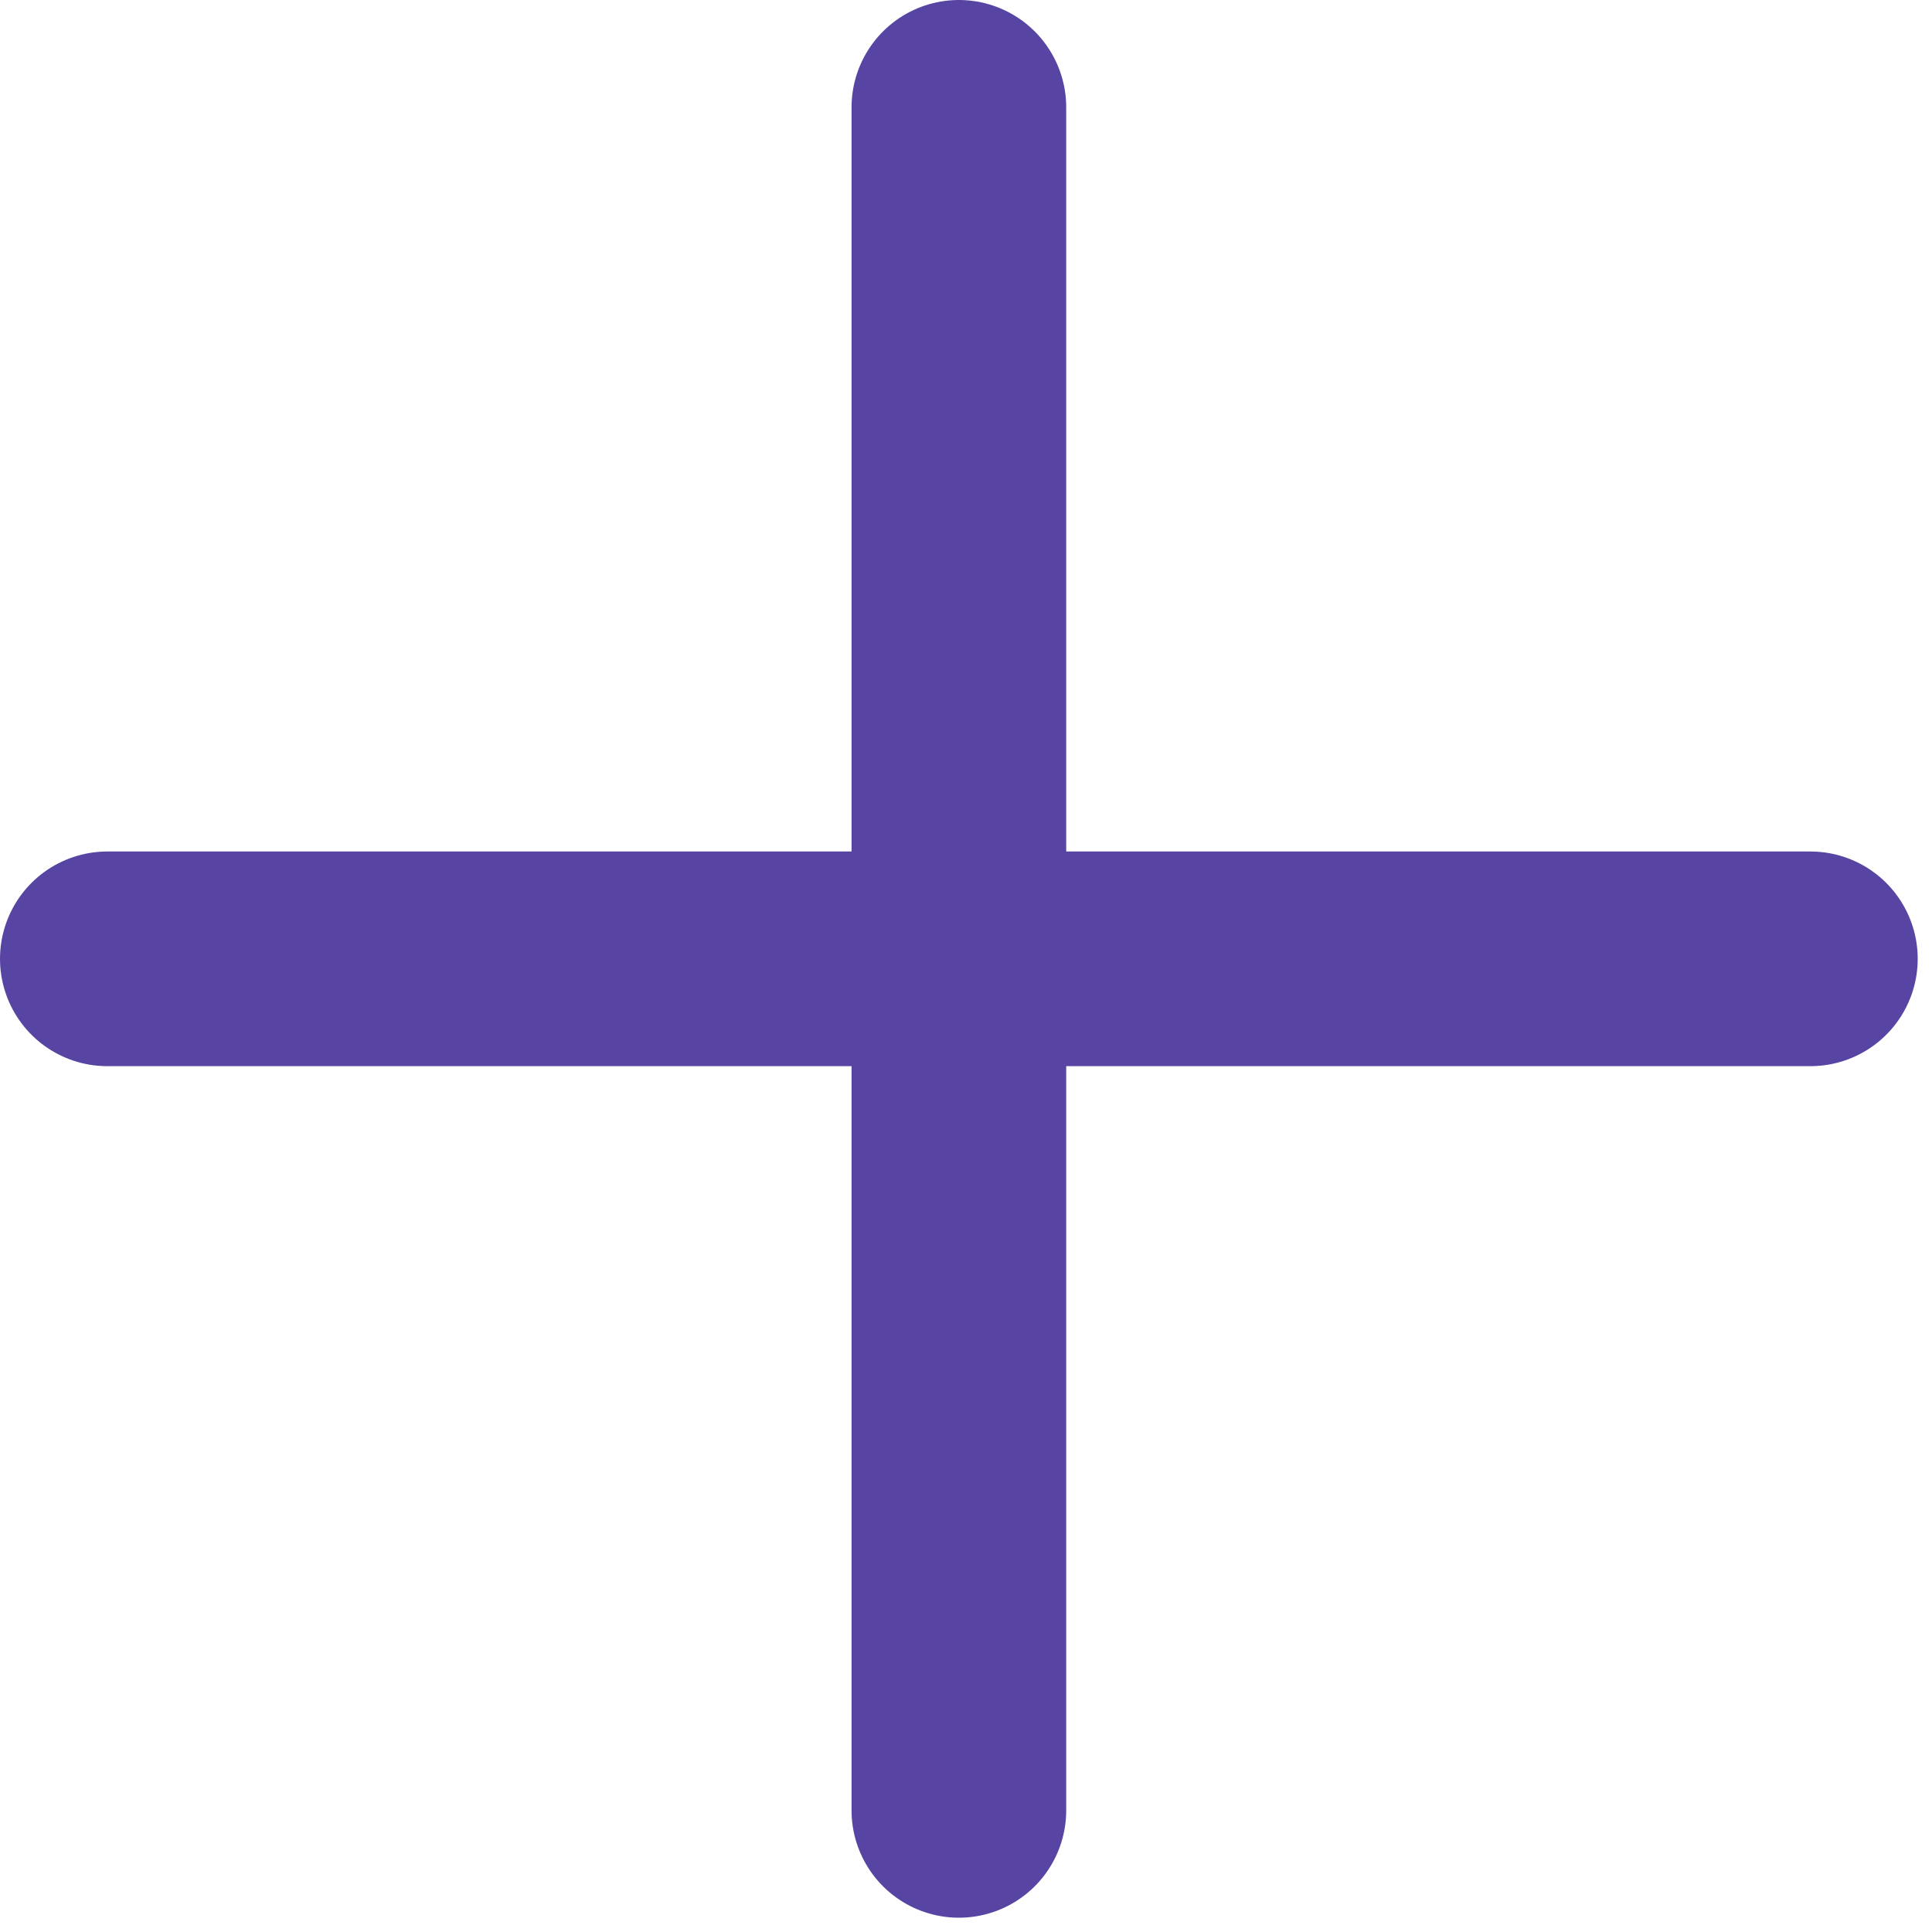 <svg width="45" height="45" viewBox="0 0 45 45" xmlns="http://www.w3.org/2000/svg">
<path d="M2.5 22.333H42.167" stroke="#5744A3" stroke-width="5" stroke-linecap="round" stroke-linejoin="round"/>
<path d="M22.334 2.5V42.167" stroke="#5744A3" stroke-width="5" stroke-linecap="round" stroke-linejoin="round"/>
</svg>
